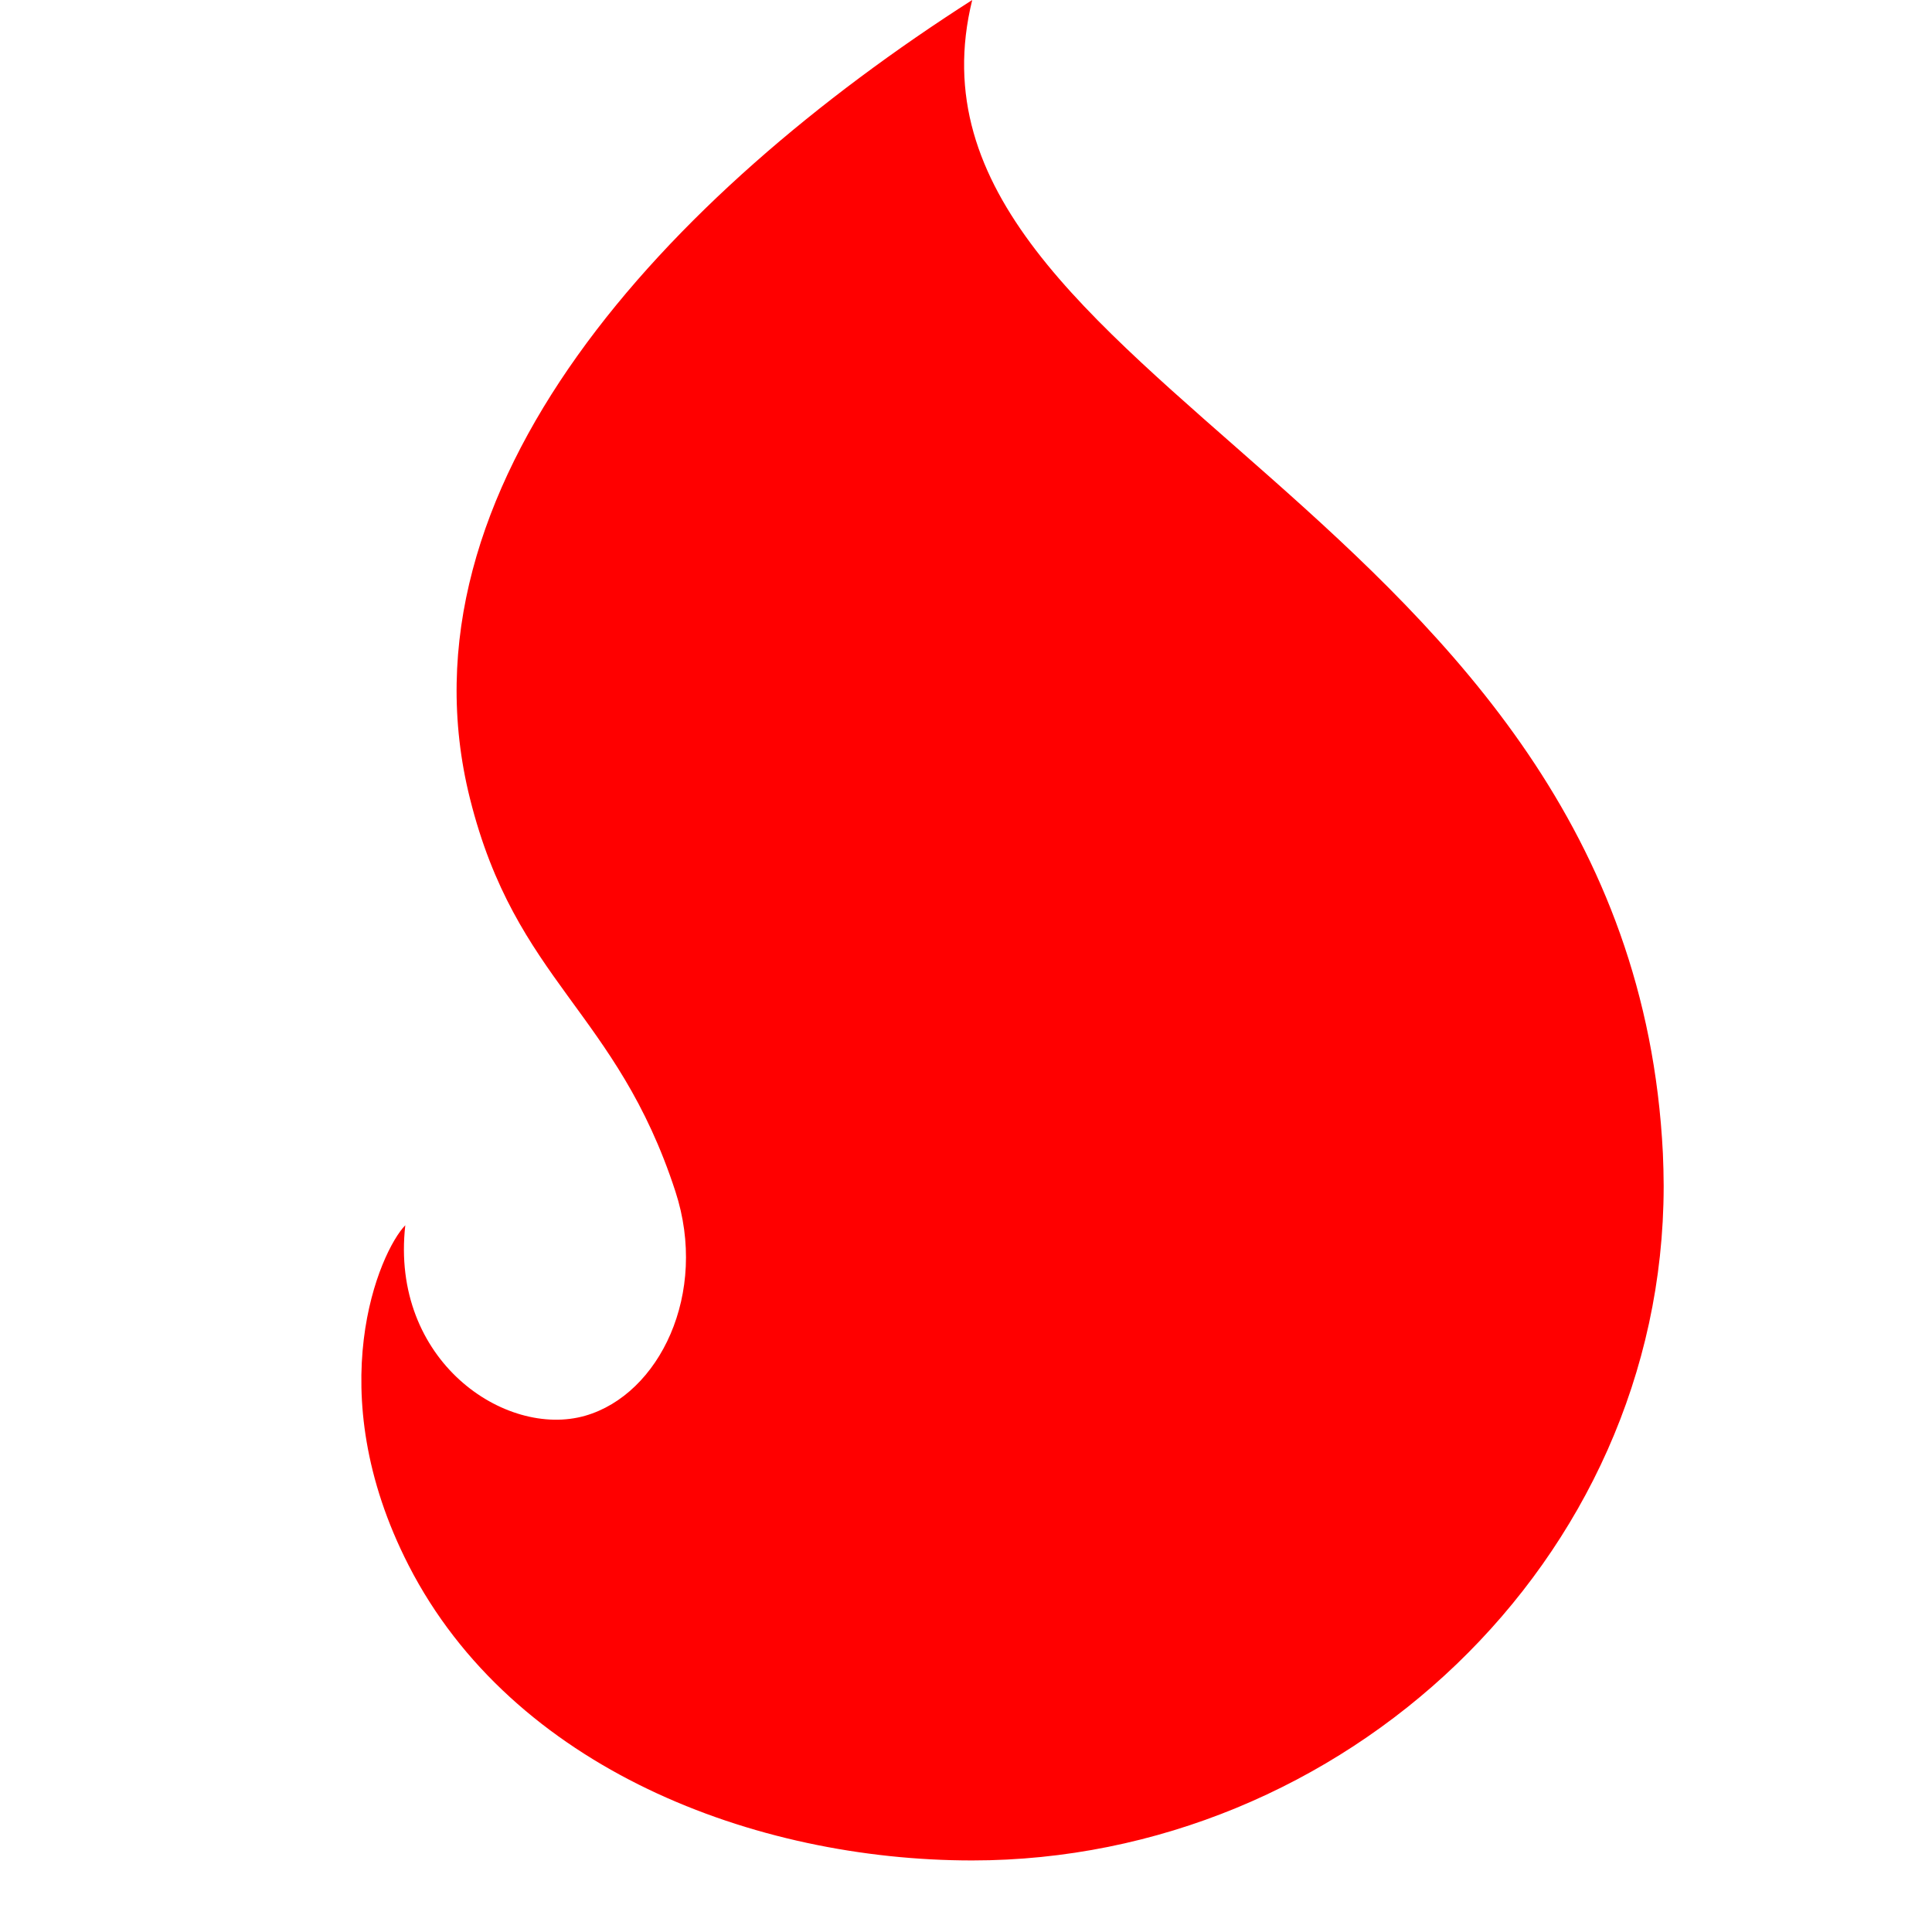 <svg width="27" height="27" viewBox="0 0 27 27" xmlns="http://www.w3.org/2000/svg">
	<path fill="#ff0000" fill-rule="evenodd" d="M23.25 16.585C23.244 21.82 18.764 26 13.587 26c-3.043 0-6.422-1.286-7.876-4.123-1.255-2.45-.402-4.39-.047-4.754-.213 1.892 1.398 2.983 2.515 2.662 1.035-.298 1.725-1.708 1.26-3.134-.823-2.527-2.23-2.927-2.871-5.49C5.478 6.809 9.325 2.725 13.587 0c-1.314 5.336 9.203 7.082 9.652 16.117.007.15.01.3.011.448v.02z"/>
</svg>